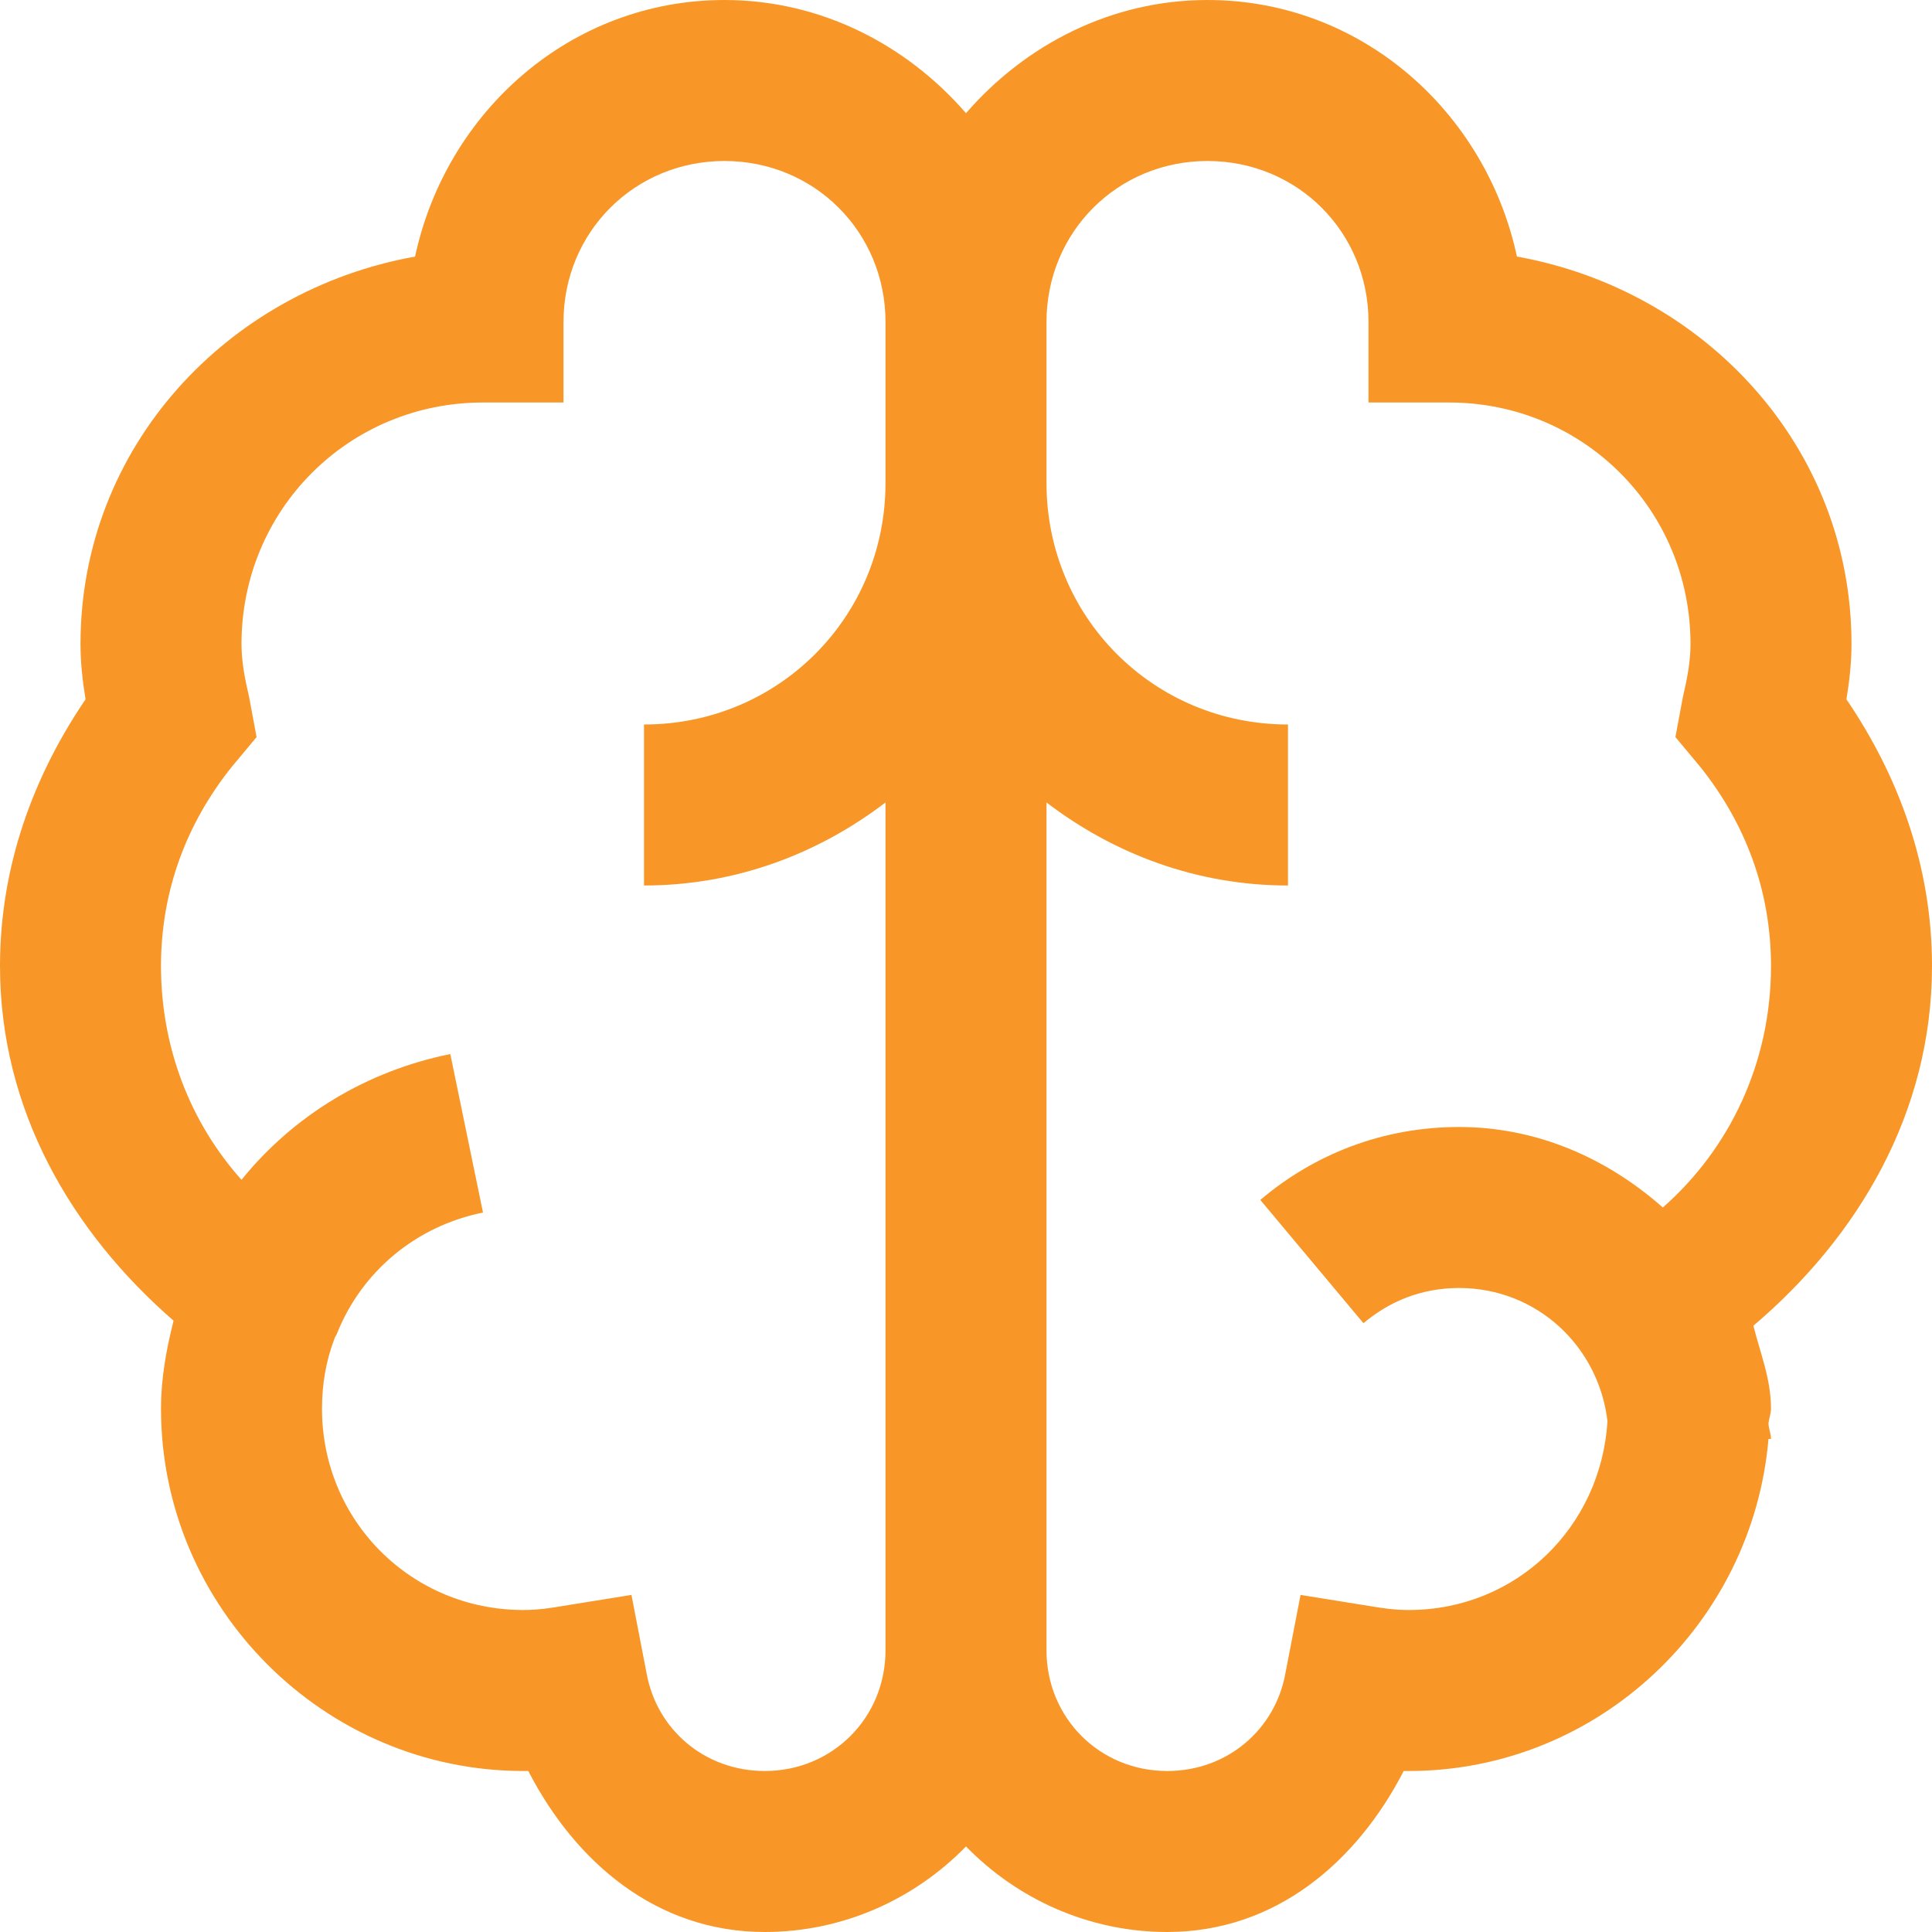 <?xml version="1.0" encoding="UTF-8"?>
<svg width="36px" height="36px" viewBox="0 0 36 36" version="1.1" xmlns="http://www.w3.org/2000/svg" xmlns:xlink="http://www.w3.org/1999/xlink">
    <title>path-2</title>
    <g id="Page-1" stroke="none" stroke-width="1" fill="none" fill-rule="evenodd">
        <g id="icon_brain" fill="#F89728" fill-rule="nonzero">
            <g id="Shape" transform="translate(18, 18) scale(-1, 1) rotate(-180) translate(-18, -18) ">
                <path d="M13.5,36 C10.635,36 8.314,33.92 7.734,31.219 C4.236,30.592 1.5,27.674 1.5,24 C1.5,23.631 1.541,23.303 1.594,22.969 C0.627,21.545 0,19.869 0,18 C0,15.305 1.342,13.037 3.234,11.391 C3.1,10.857 3,10.324 3,9.75 C3,6.041 6.041,3 9.75,3 C9.791,3 9.809,3 9.844,3 C10.717,1.307 12.229,0 14.25,0 C15.715,0 17.045,0.615 18,1.594 C18.955,0.615 20.285,0 21.75,0 C23.771,0 25.283,1.307 26.156,3 C26.191,3 26.209,3 26.25,3 C29.771,3 32.66,5.742 32.953,9.188 L33,9.188 C33,9.281 32.959,9.375 32.953,9.469 C32.959,9.562 33,9.656 33,9.75 C33,10.307 32.801,10.781 32.672,11.297 C34.617,12.949 36,15.258 36,18 C36,19.869 35.373,21.545 34.406,22.969 C34.459,23.303 34.5,23.631 34.5,24 C34.5,27.674 31.764,30.592 28.266,31.219 C27.686,33.92 25.365,36 22.5,36 C20.701,36 19.102,35.162 18,33.891 C16.898,35.162 15.299,36 13.5,36 Z M13.5,33 C15.176,33 16.5,31.676 16.5,30 L16.5,27 C16.5,24.498 14.502,22.5 12,22.5 L12,19.5 C13.699,19.5 15.24,20.086 16.5,21.047 L16.5,5.25 C16.5,3.99 15.51,3 14.25,3 C13.131,3 12.234,3.773 12.047,4.828 L11.766,6.281 L10.312,6.047 C10.049,6.006 9.885,6 9.75,6 C7.664,6 6,7.664 6,9.75 C6,10.213 6.076,10.646 6.234,11.062 C6.246,11.098 6.27,11.121 6.281,11.156 C6.744,12.311 7.752,13.154 9,13.406 L8.391,16.359 C6.826,16.043 5.467,15.211 4.5,14.016 C3.557,15.07 3,16.465 3,18 C3,19.406 3.48,20.66 4.312,21.703 L4.781,22.266 L4.641,23.016 C4.559,23.367 4.5,23.678 4.5,24 C4.5,26.502 6.498,28.5 9,28.5 L10.5,28.5 L10.5,30 C10.5,31.676 11.824,33 13.5,33 Z M22.5,33 C24.176,33 25.5,31.676 25.5,30 L25.5,28.5 L27,28.5 C29.502,28.5 31.5,26.502 31.5,24 C31.5,23.678 31.441,23.367 31.359,23.016 L31.219,22.266 L31.688,21.703 C32.52,20.66 33,19.406 33,18 C33,16.201 32.232,14.596 30.984,13.5 C29.959,14.408 28.652,15 27.188,15 C25.77,15 24.492,14.496 23.484,13.641 L25.406,11.344 C25.893,11.754 26.49,12 27.188,12 C28.635,12 29.789,10.916 29.953,9.516 C29.83,7.541 28.254,6 26.25,6 C26.115,6 25.951,6.006 25.688,6.047 L24.234,6.281 L23.953,4.828 C23.766,3.773 22.869,3 21.75,3 C20.49,3 19.5,3.99 19.5,5.25 L19.5,21.047 C20.76,20.086 22.301,19.5 24,19.5 L24,22.5 C21.498,22.5 19.5,24.498 19.5,27 L19.5,30 C19.5,31.676 20.824,33 22.5,33 Z" id="path-2"></path>
            </g>
        </g>
    </g>
</svg>